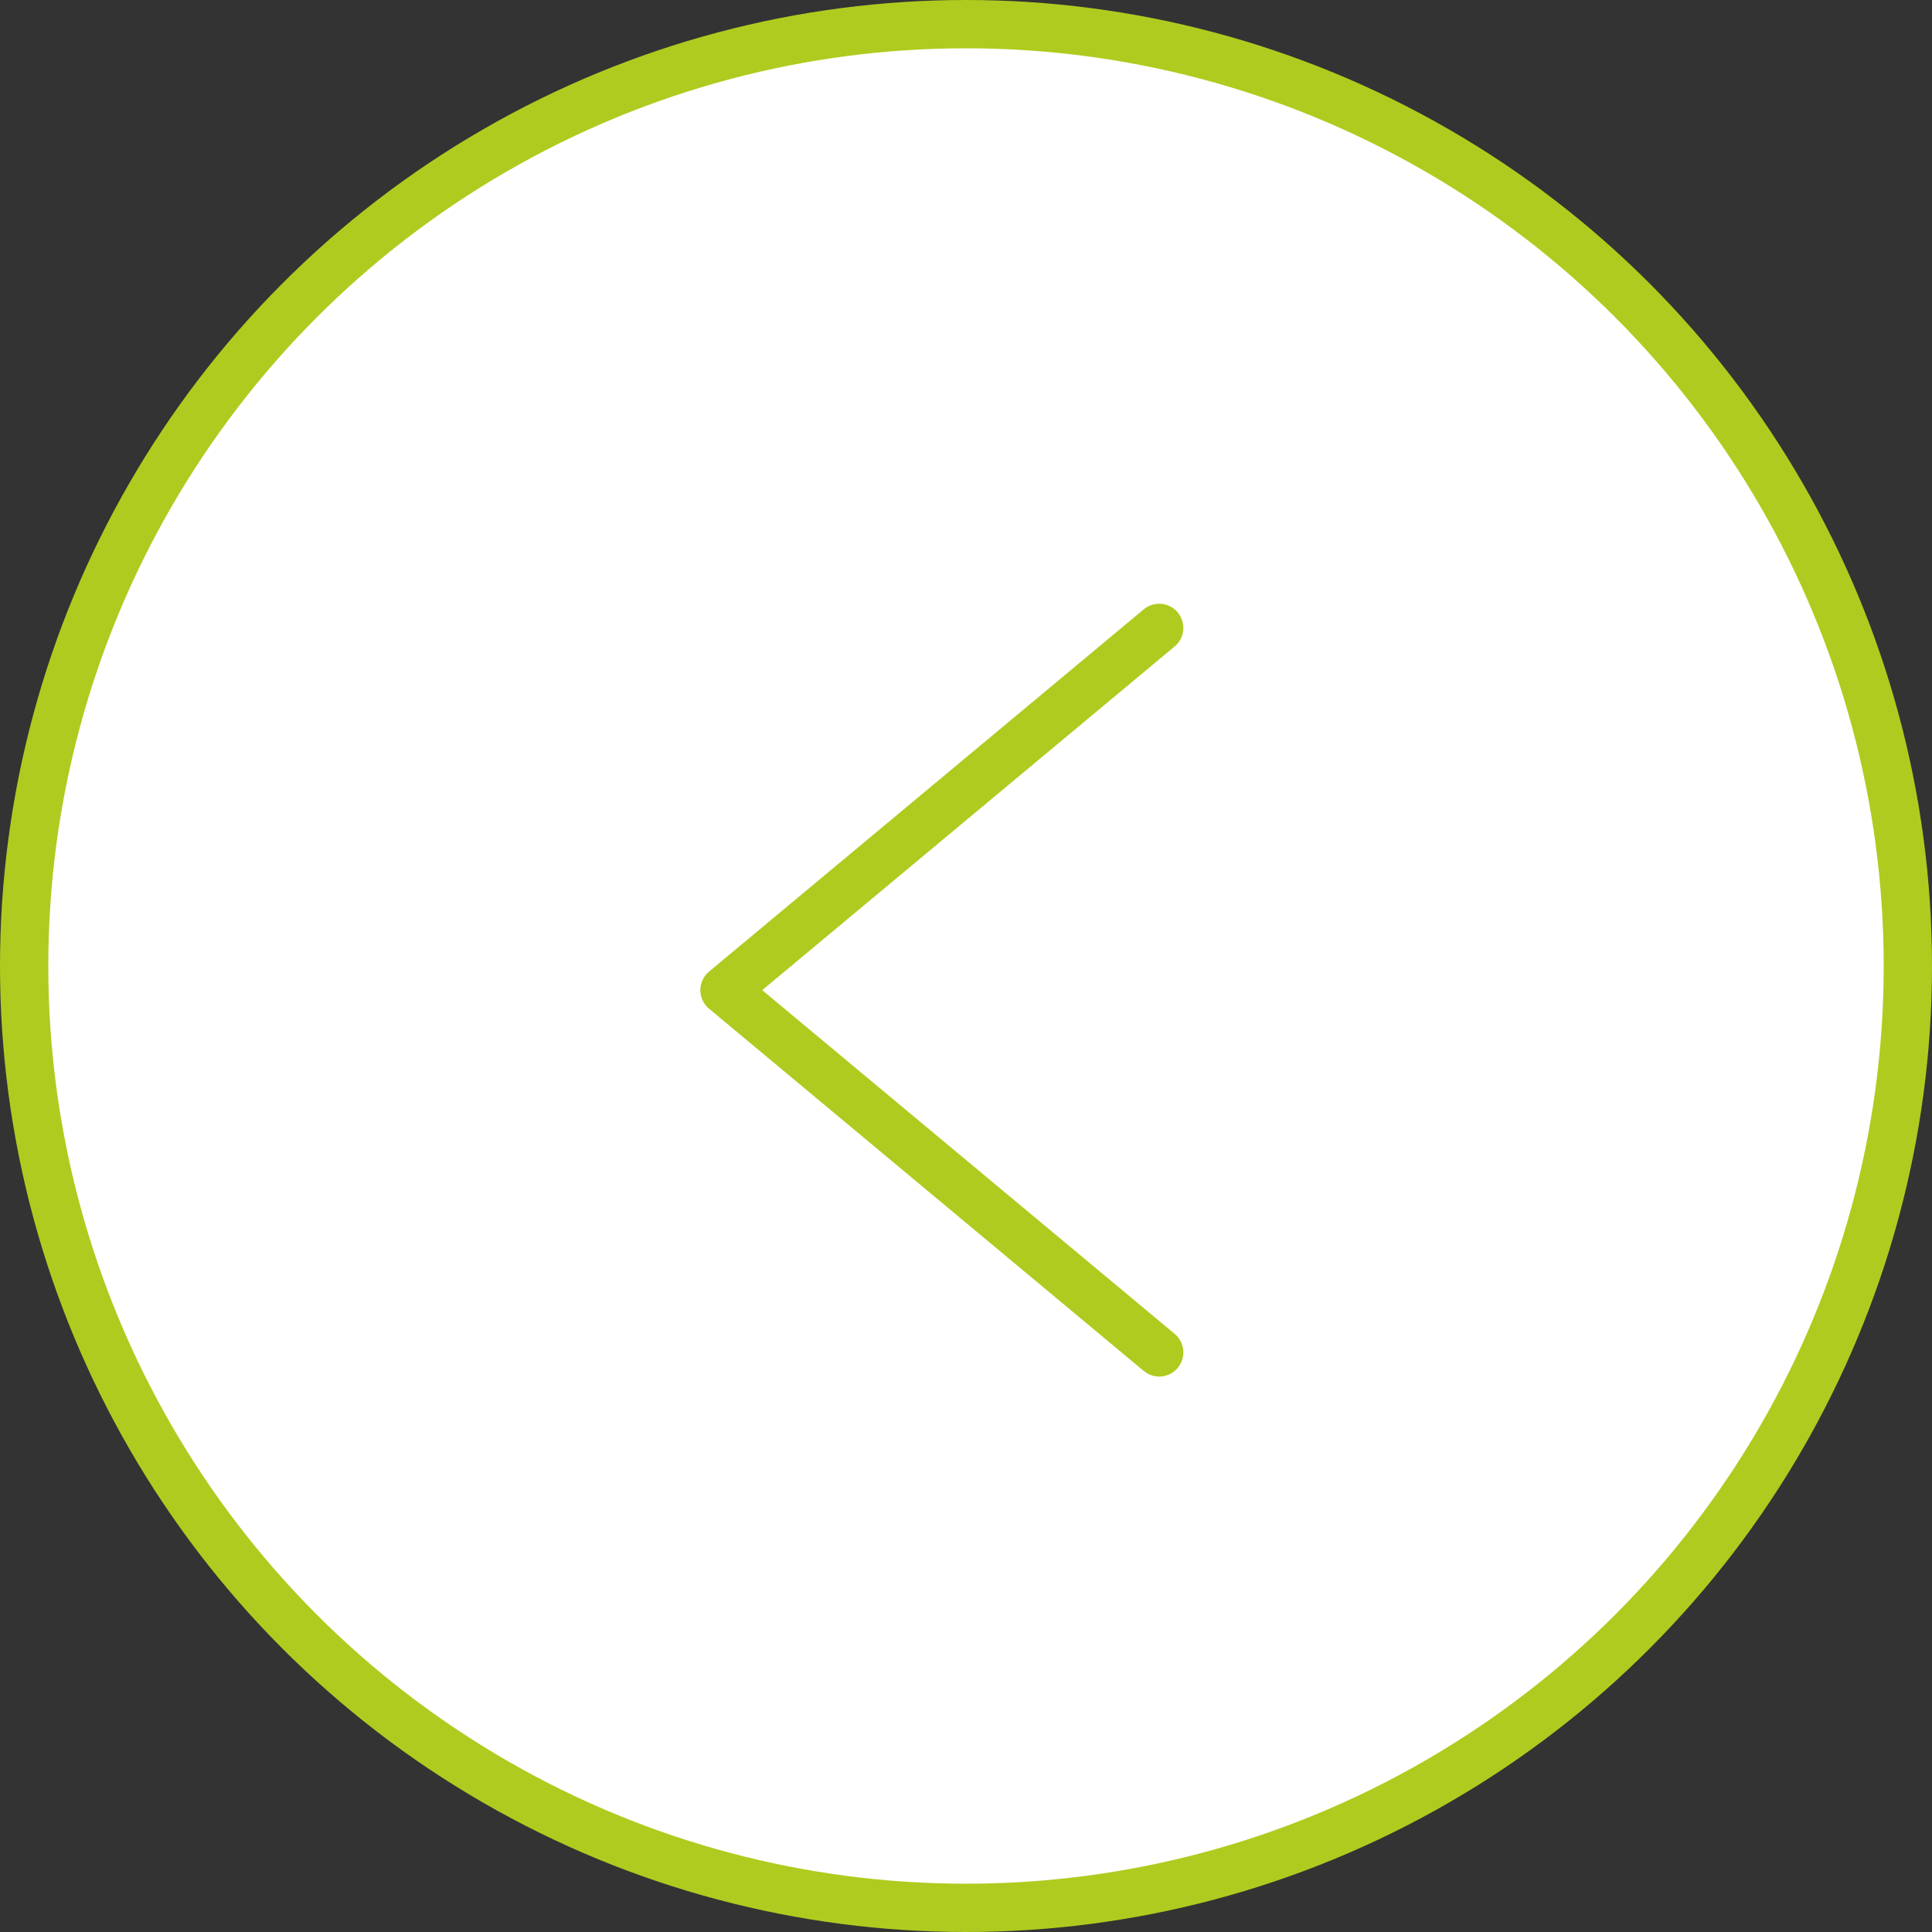 <?xml version="1.0" encoding="UTF-8"?> <svg xmlns="http://www.w3.org/2000/svg" width="40" height="40" viewBox="0 0 40 40" fill="none"><rect x="0" y="0" width="40" height="40" fill="#333333" stroke="none"/> <circle cx="20" cy="20" r="19.5" fill="white" stroke="#B0CB1F"></circle> <path d="M24 13L15 20.5L24 28" stroke="#B0CB1F" stroke-linecap="round" stroke-linejoin="round"></path> </svg> 